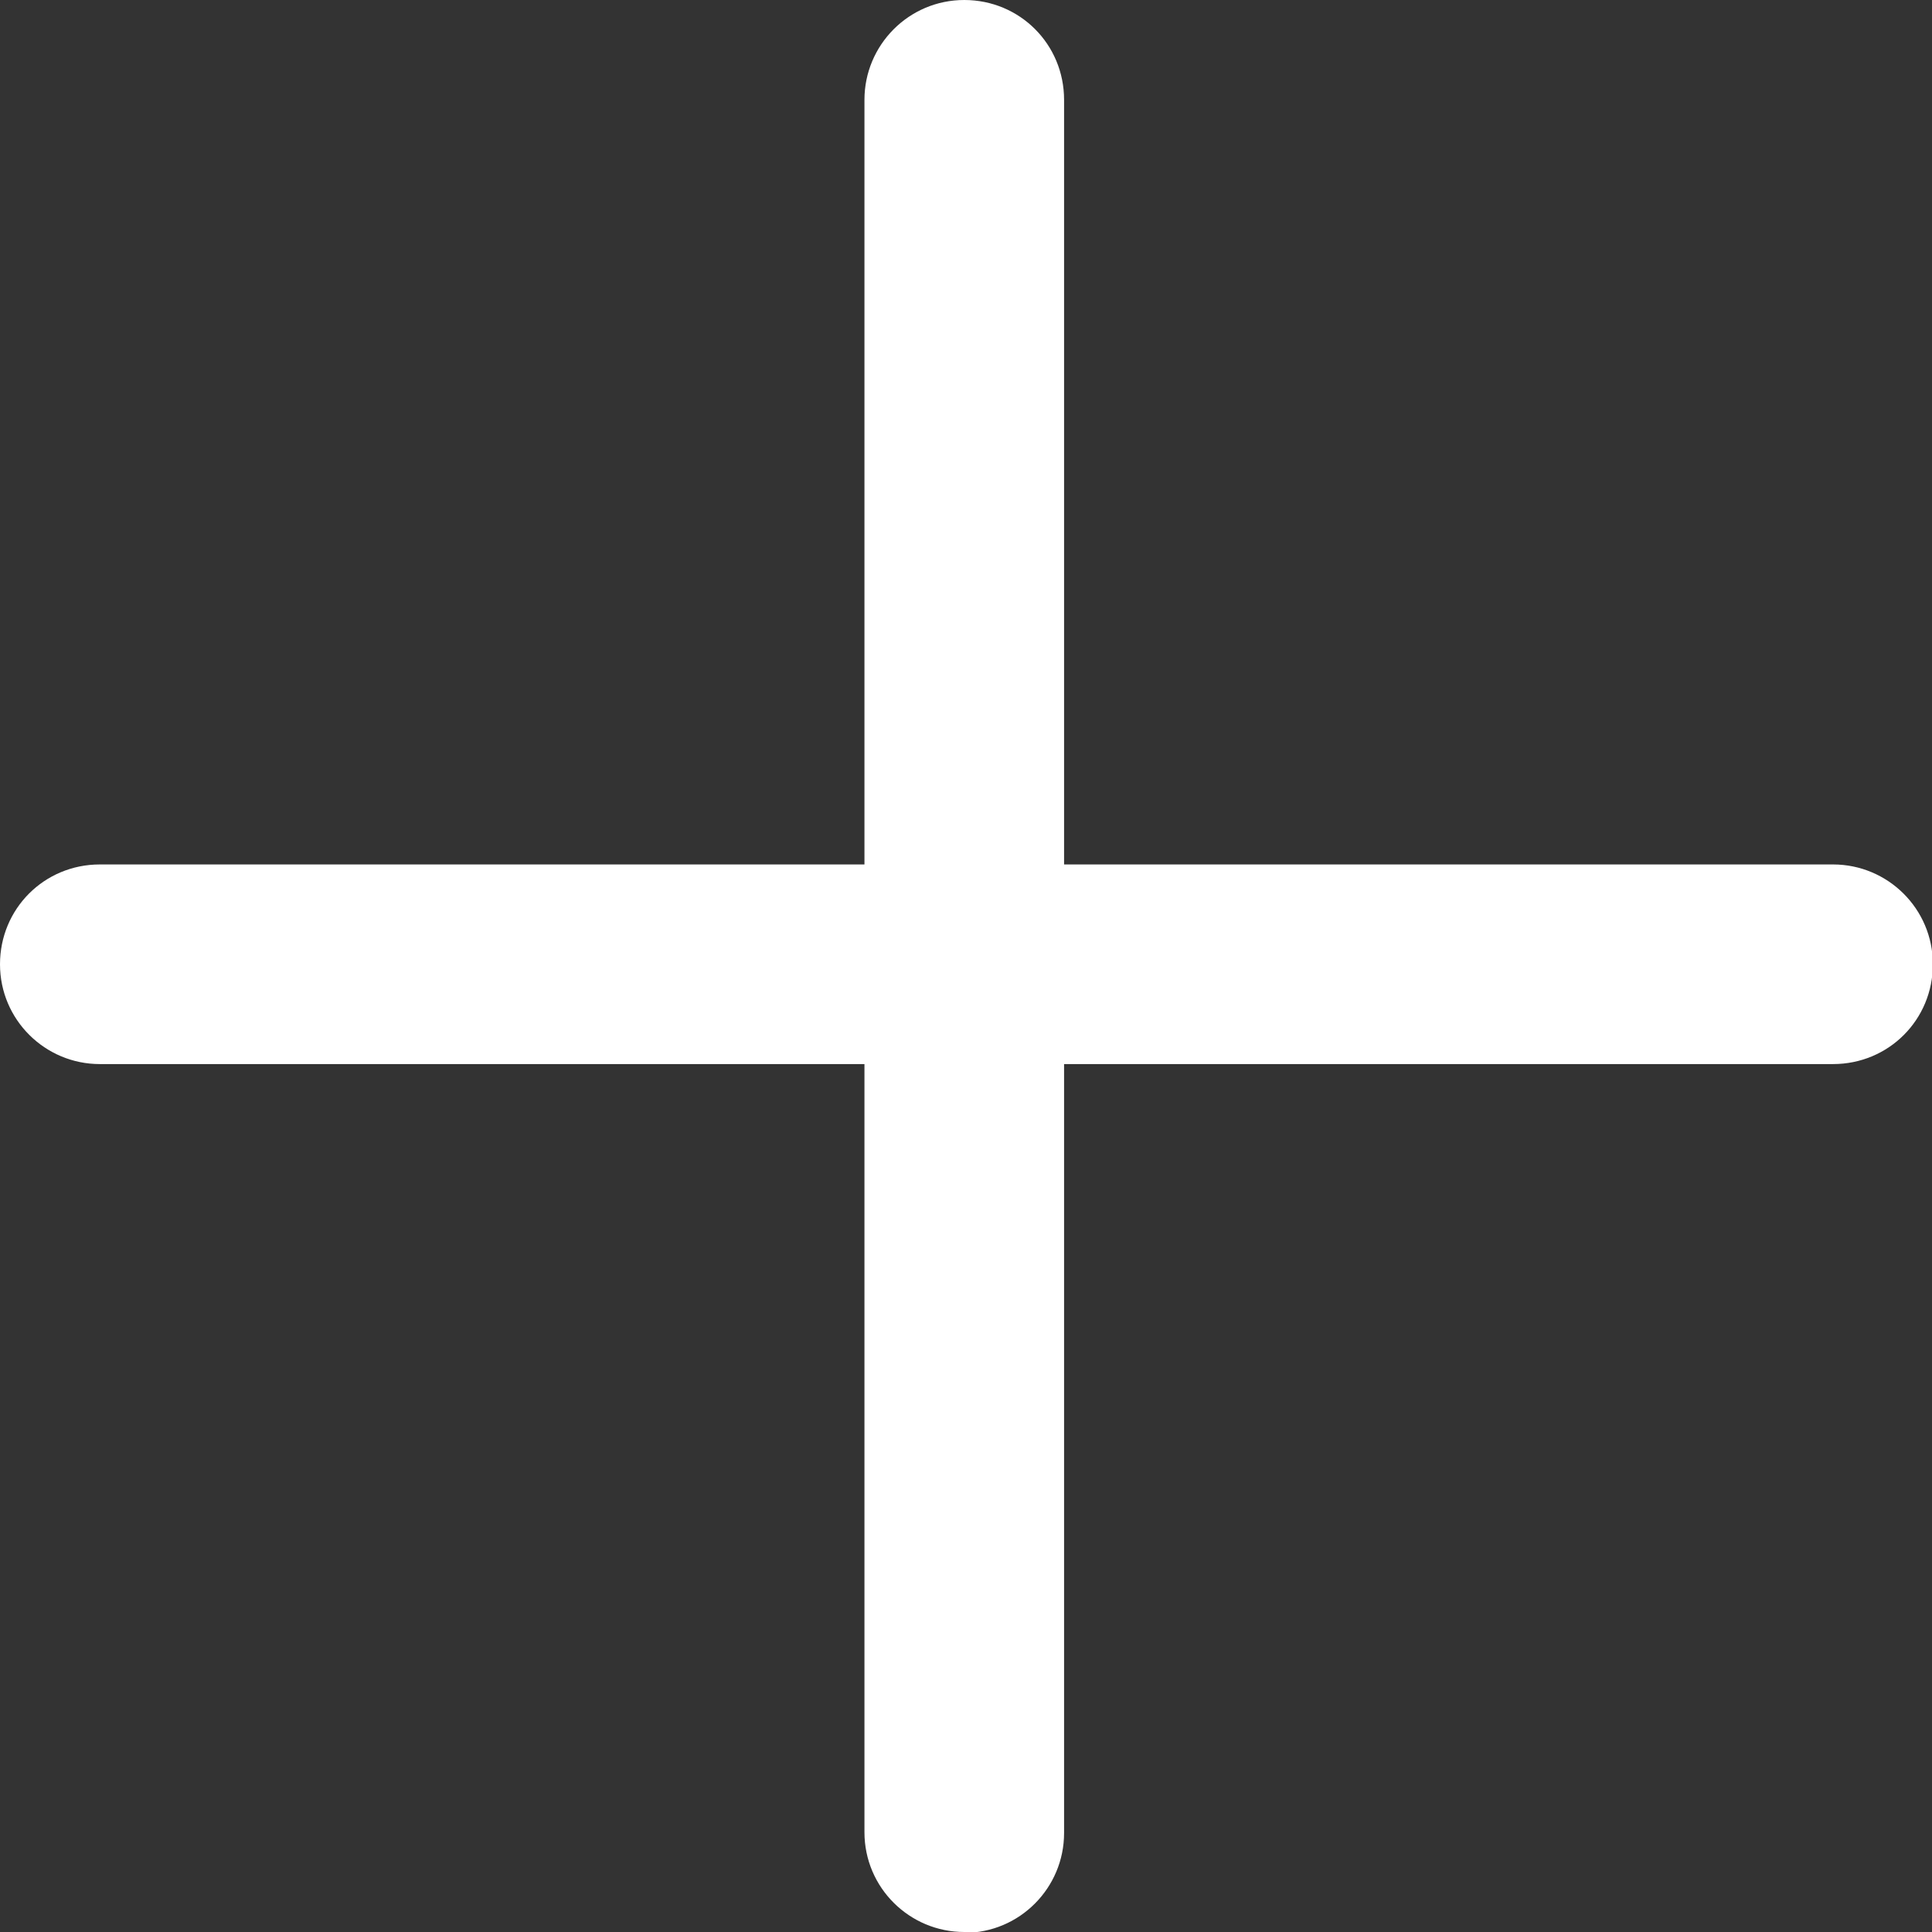 <?xml version="1.0" encoding="UTF-8"?> <svg xmlns="http://www.w3.org/2000/svg" id="Laag_1" viewBox="0 0 22.26 22.26"><rect x="0" y="0" width="22.26" height="22.26" fill="#333333" stroke="none"/><defs><style>.cls-1{fill:#fff;stroke-width:0px;}</style></defs><g id="Vector_70"><path class="cls-1" d="M11.11,22.26c-.63,0-1.15-.51-1.15-1.15V1.15c0-.63.51-1.15,1.15-1.15s1.15.51,1.15,1.15v19.97c0,.63-.51,1.15-1.15,1.15Z"></path></g><g id="Vector_71"><path class="cls-1" d="M21.12,12.26H1.15c-.63,0-1.15-.51-1.15-1.15s.51-1.15,1.15-1.15h19.97c.63,0,1.15.51,1.15,1.15s-.51,1.15-1.15,1.15Z"></path></g></svg> 